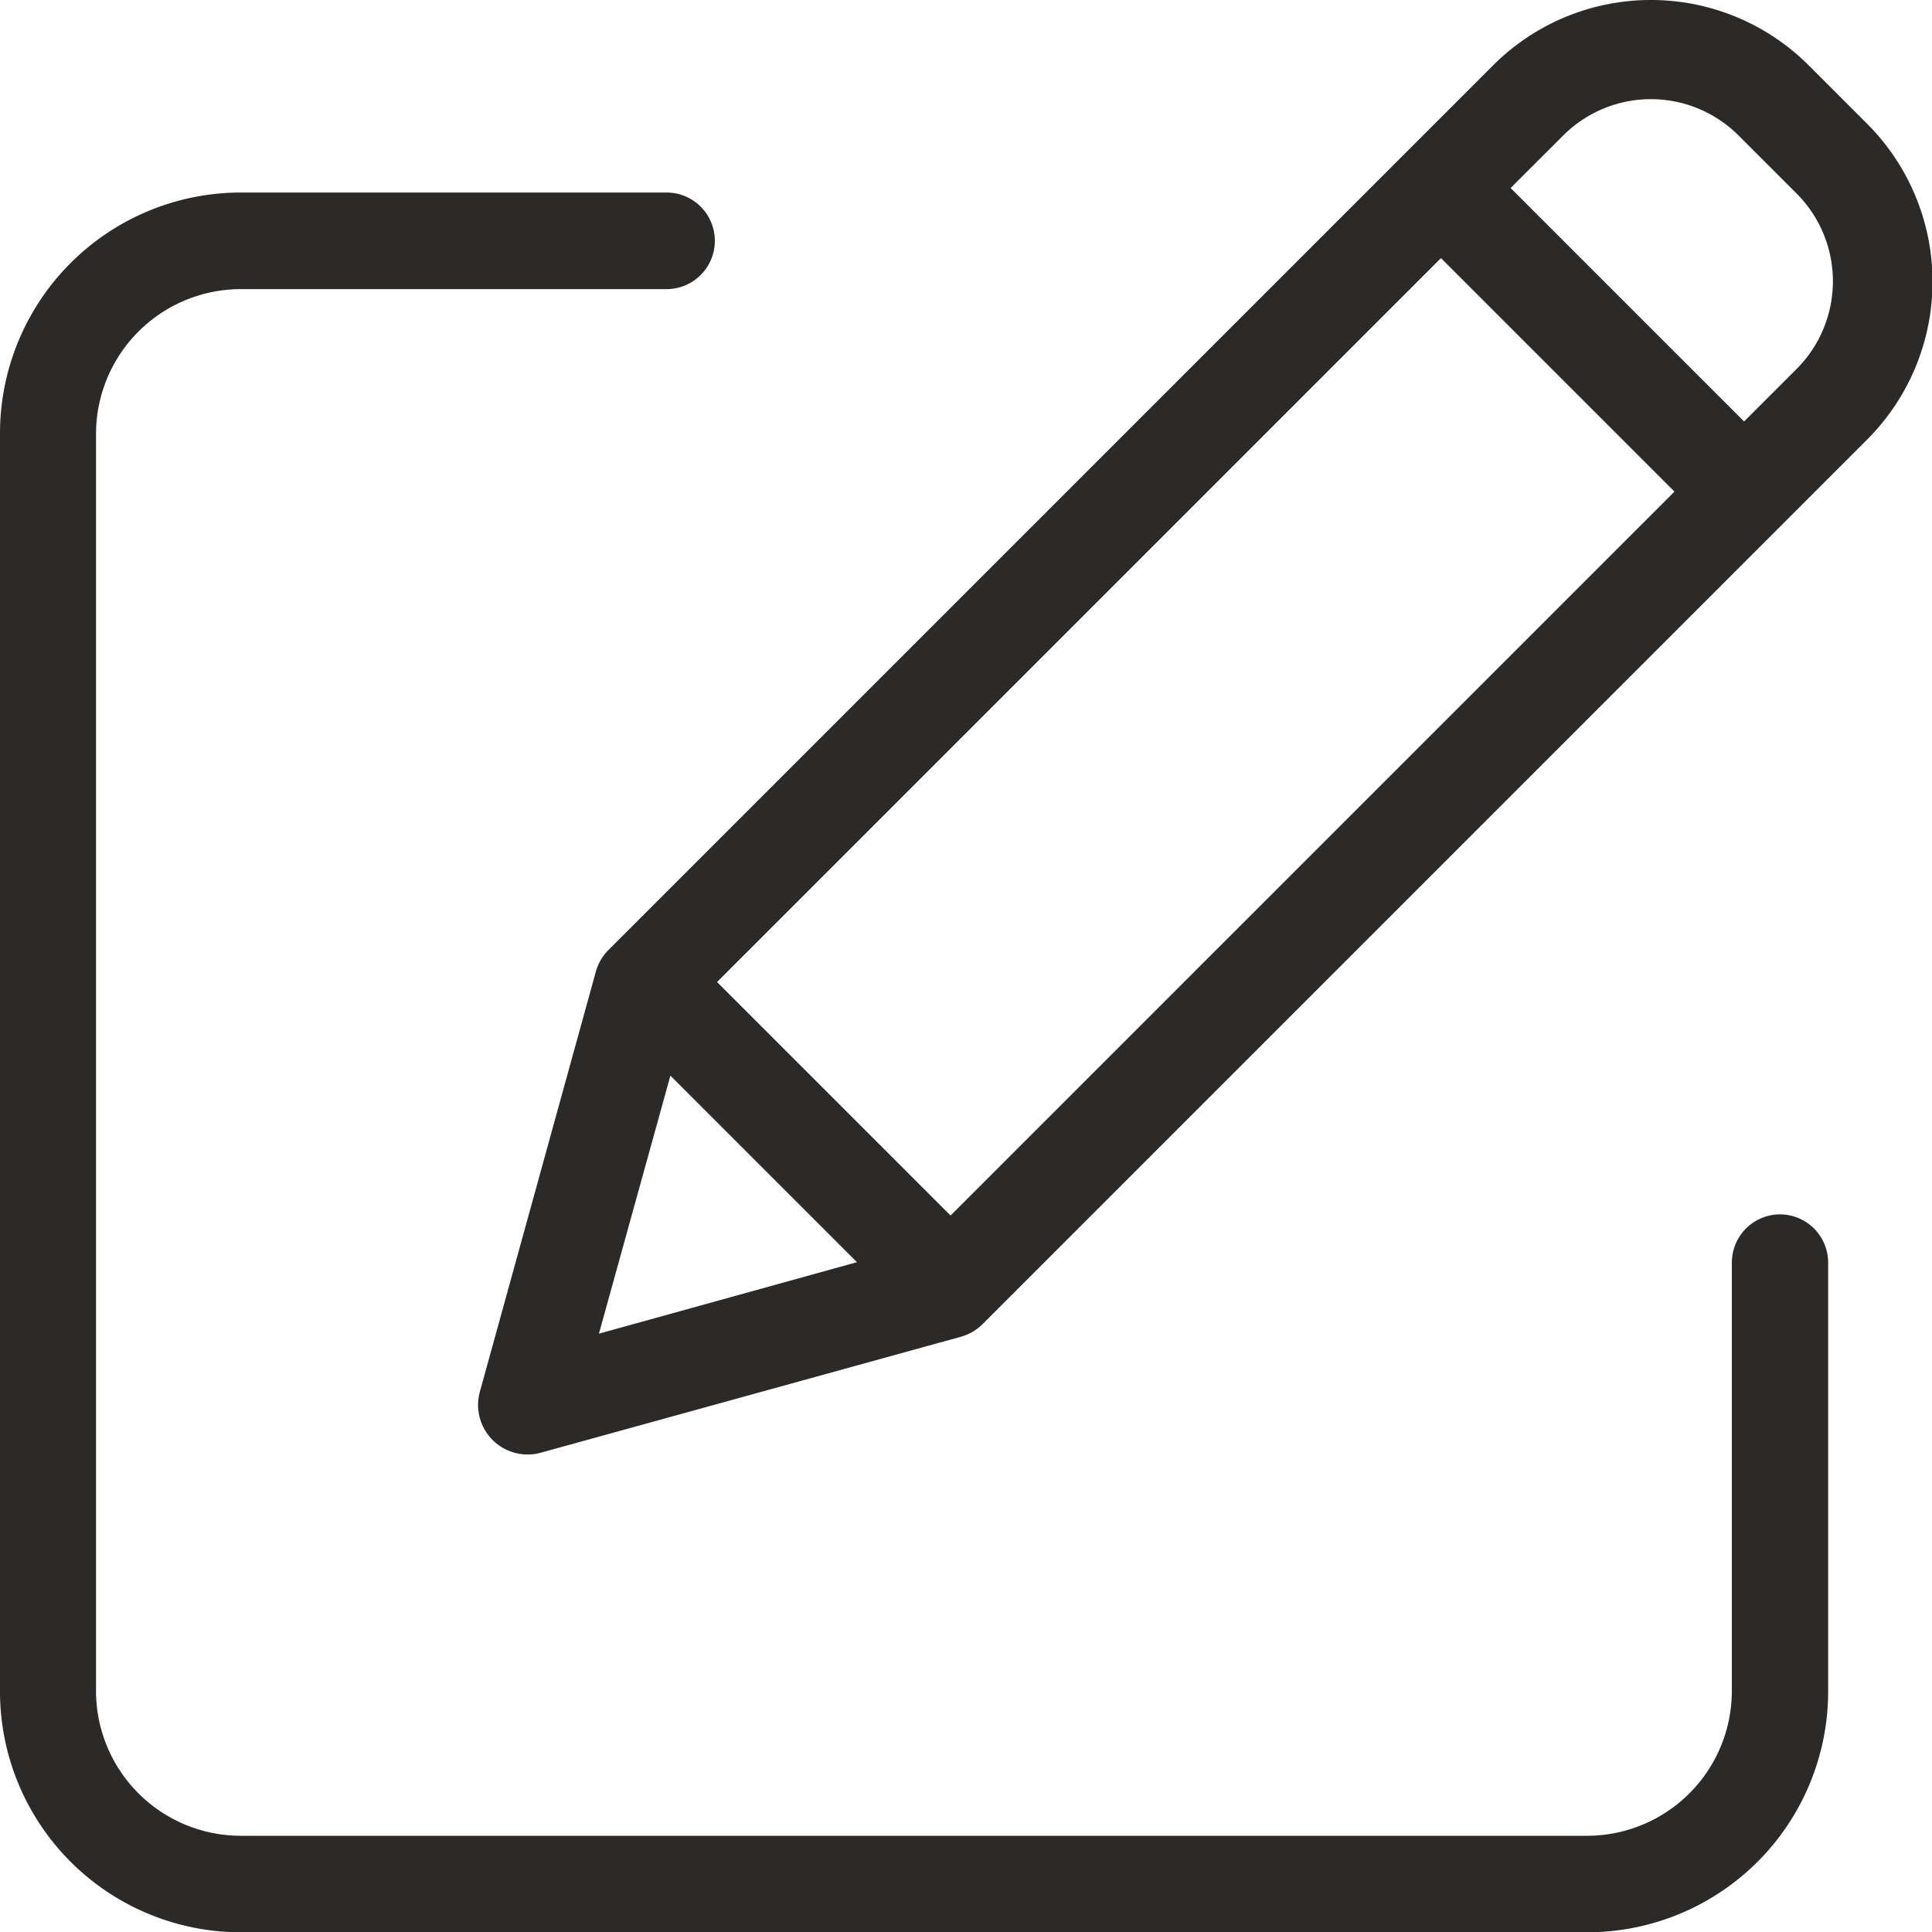 <svg xmlns="http://www.w3.org/2000/svg" width="20" height="20" viewBox="0 0 20 20">
  <g id="icon-advice" transform="translate(-1196 -656)">
    <path id="Path_20576" data-name="Path 20576" d="M18.428,49.746a.5.5,0,0,0-.5.5v4.433a1.5,1.5,0,0,1-1.492,1.5H2.486a1.5,1.5,0,0,1-1.492-1.5V41.668a1.5,1.5,0,0,1,1.492-1.5H6.9a.5.5,0,0,0,0-1H2.486A2.494,2.494,0,0,0,0,41.668v13.01a2.494,2.494,0,0,0,2.486,2.5H16.439a2.494,2.494,0,0,0,2.486-2.5V50.245A.5.5,0,0,0,18.428,49.746Zm0,0" transform="translate(1196 618.825)" fill="#2b2a29"/>
    <path id="Path_20577" data-name="Path 20577" d="M121.968.937a2.31,2.31,0,0,0-3.266,0l-9.157,9.157a.513.513,0,0,0-.132.226l-1.2,4.347a.513.513,0,0,0,.632.632l4.347-1.2a.513.513,0,0,0,.226-.132l9.157-9.157a2.312,2.312,0,0,0,0-3.266Zm-11.3,9.49,7.494-7.494,2.417,2.417-7.494,7.494Zm-.483.969,1.931,1.931-2.671.74ZM121.844,4.08l-.544.544-2.417-2.417.545-.544a1.283,1.283,0,0,1,1.814,0l.6.6A1.285,1.285,0,0,1,121.844,4.08Zm0,0" transform="translate(1092.755 655.739)" fill="#2b2a29"/>
  </g>
</svg>
